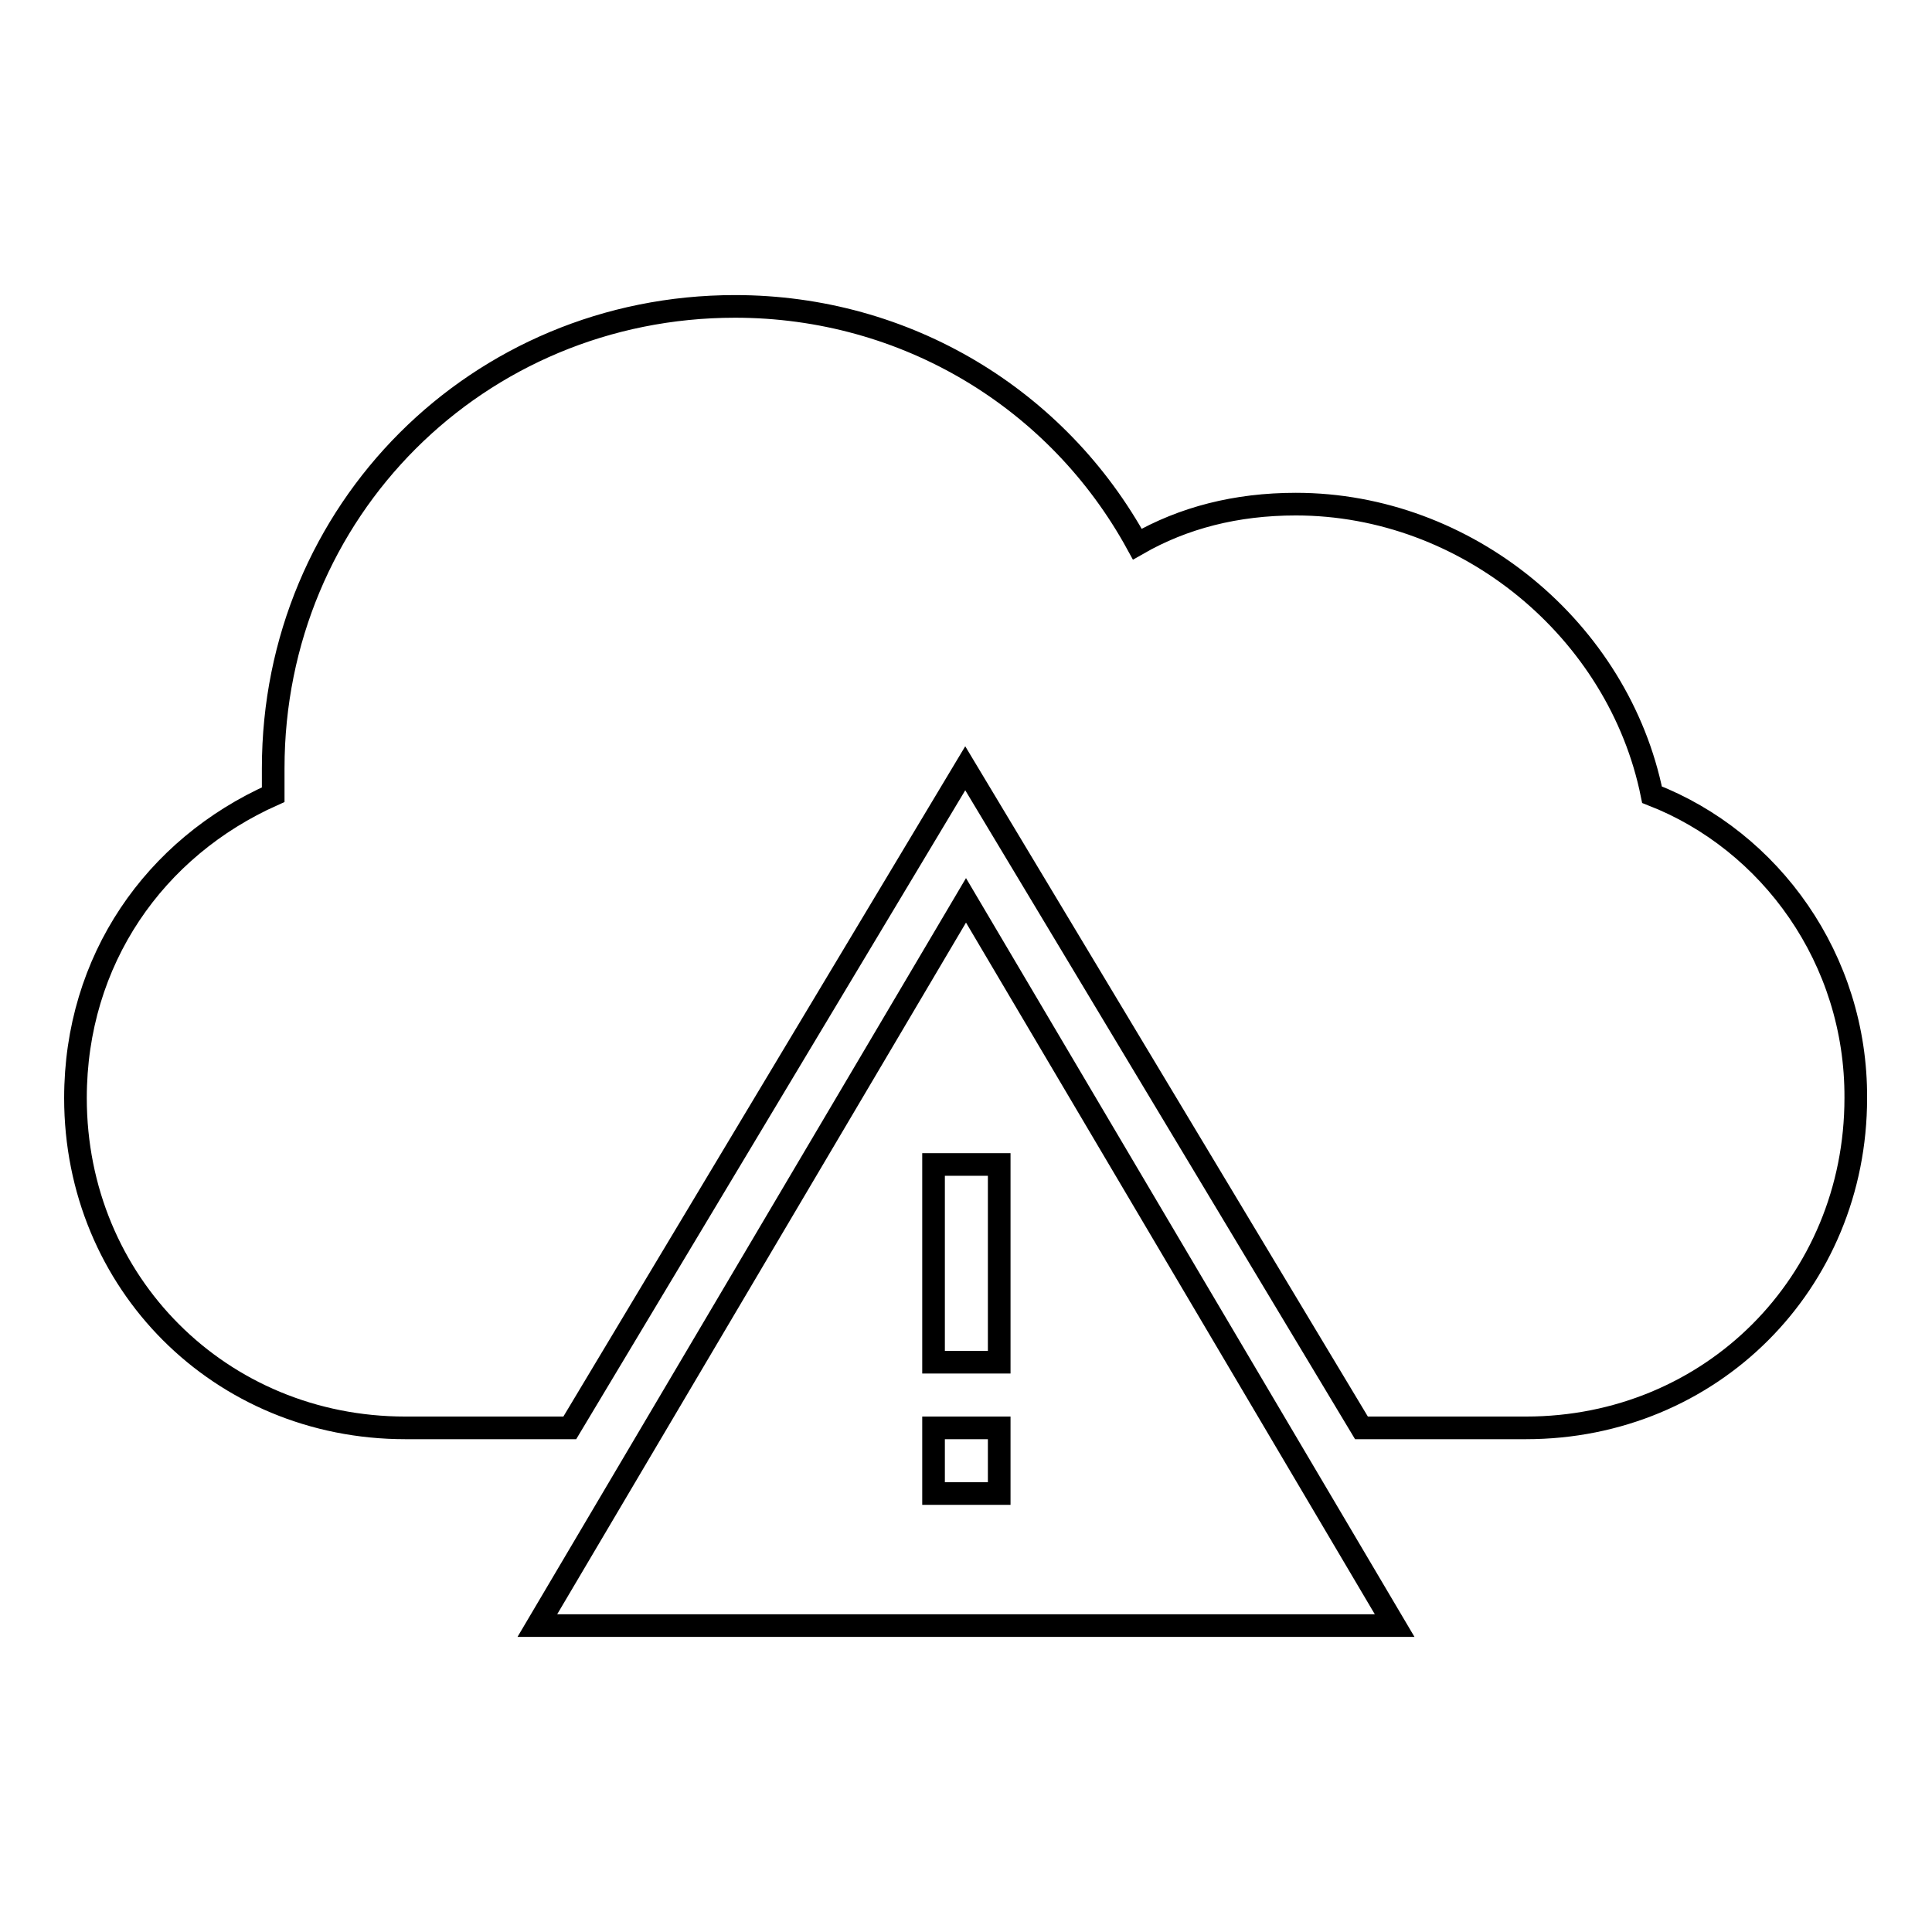 <?xml version="1.0" encoding="utf-8"?>
<!-- Svg Vector Icons : http://www.onlinewebfonts.com/icon -->
<!DOCTYPE svg PUBLIC "-//W3C//DTD SVG 1.1//EN" "http://www.w3.org/Graphics/SVG/1.1/DTD/svg11.dtd">
<svg version="1.1" xmlns="http://www.w3.org/2000/svg" xmlns:xlink="http://www.w3.org/1999/xlink" x="0px" y="0px" viewBox="0 0 256 256" enable-background="new 0 0 256 256" xml:space="preserve">
<g><g><g><g><path stroke-width="3" fill-opacity="0" stroke="#000000"  d="M218.9,105.3c-4.4-21.8-24.5-38.5-47.2-38.5c-7.9,0-14.9,1.8-21,5.3c-10.5-19.2-30.6-31.5-53.3-31.5c-34.1,0-61.2,27.1-61.2,61.2c0,0.9,0,2.6,0,3.5c-15.7,7-26.2,21.9-26.2,40.2c0,24.5,19.2,43.7,43.7,43.7h21.8l52.4-87.4l52.5,87.4h21.8c24.5,0,43.7-19.2,43.7-43.7C246,127.1,234.6,111.4,218.9,105.3z"/><path stroke-width="3" fill-opacity="0" stroke="#000000"  d="M71.2,215.4h113.6L128,119.3L71.2,215.4z M132.4,197.9h-8.7v-8.7h8.7V197.9z M132.4,180.5h-8.7v-26.2h8.7V180.5z"/></g></g><g></g><g></g><g></g><g></g><g></g><g></g><g></g><g></g><g></g><g></g><g></g><g></g><g></g><g></g><g></g></g></g>
</svg>